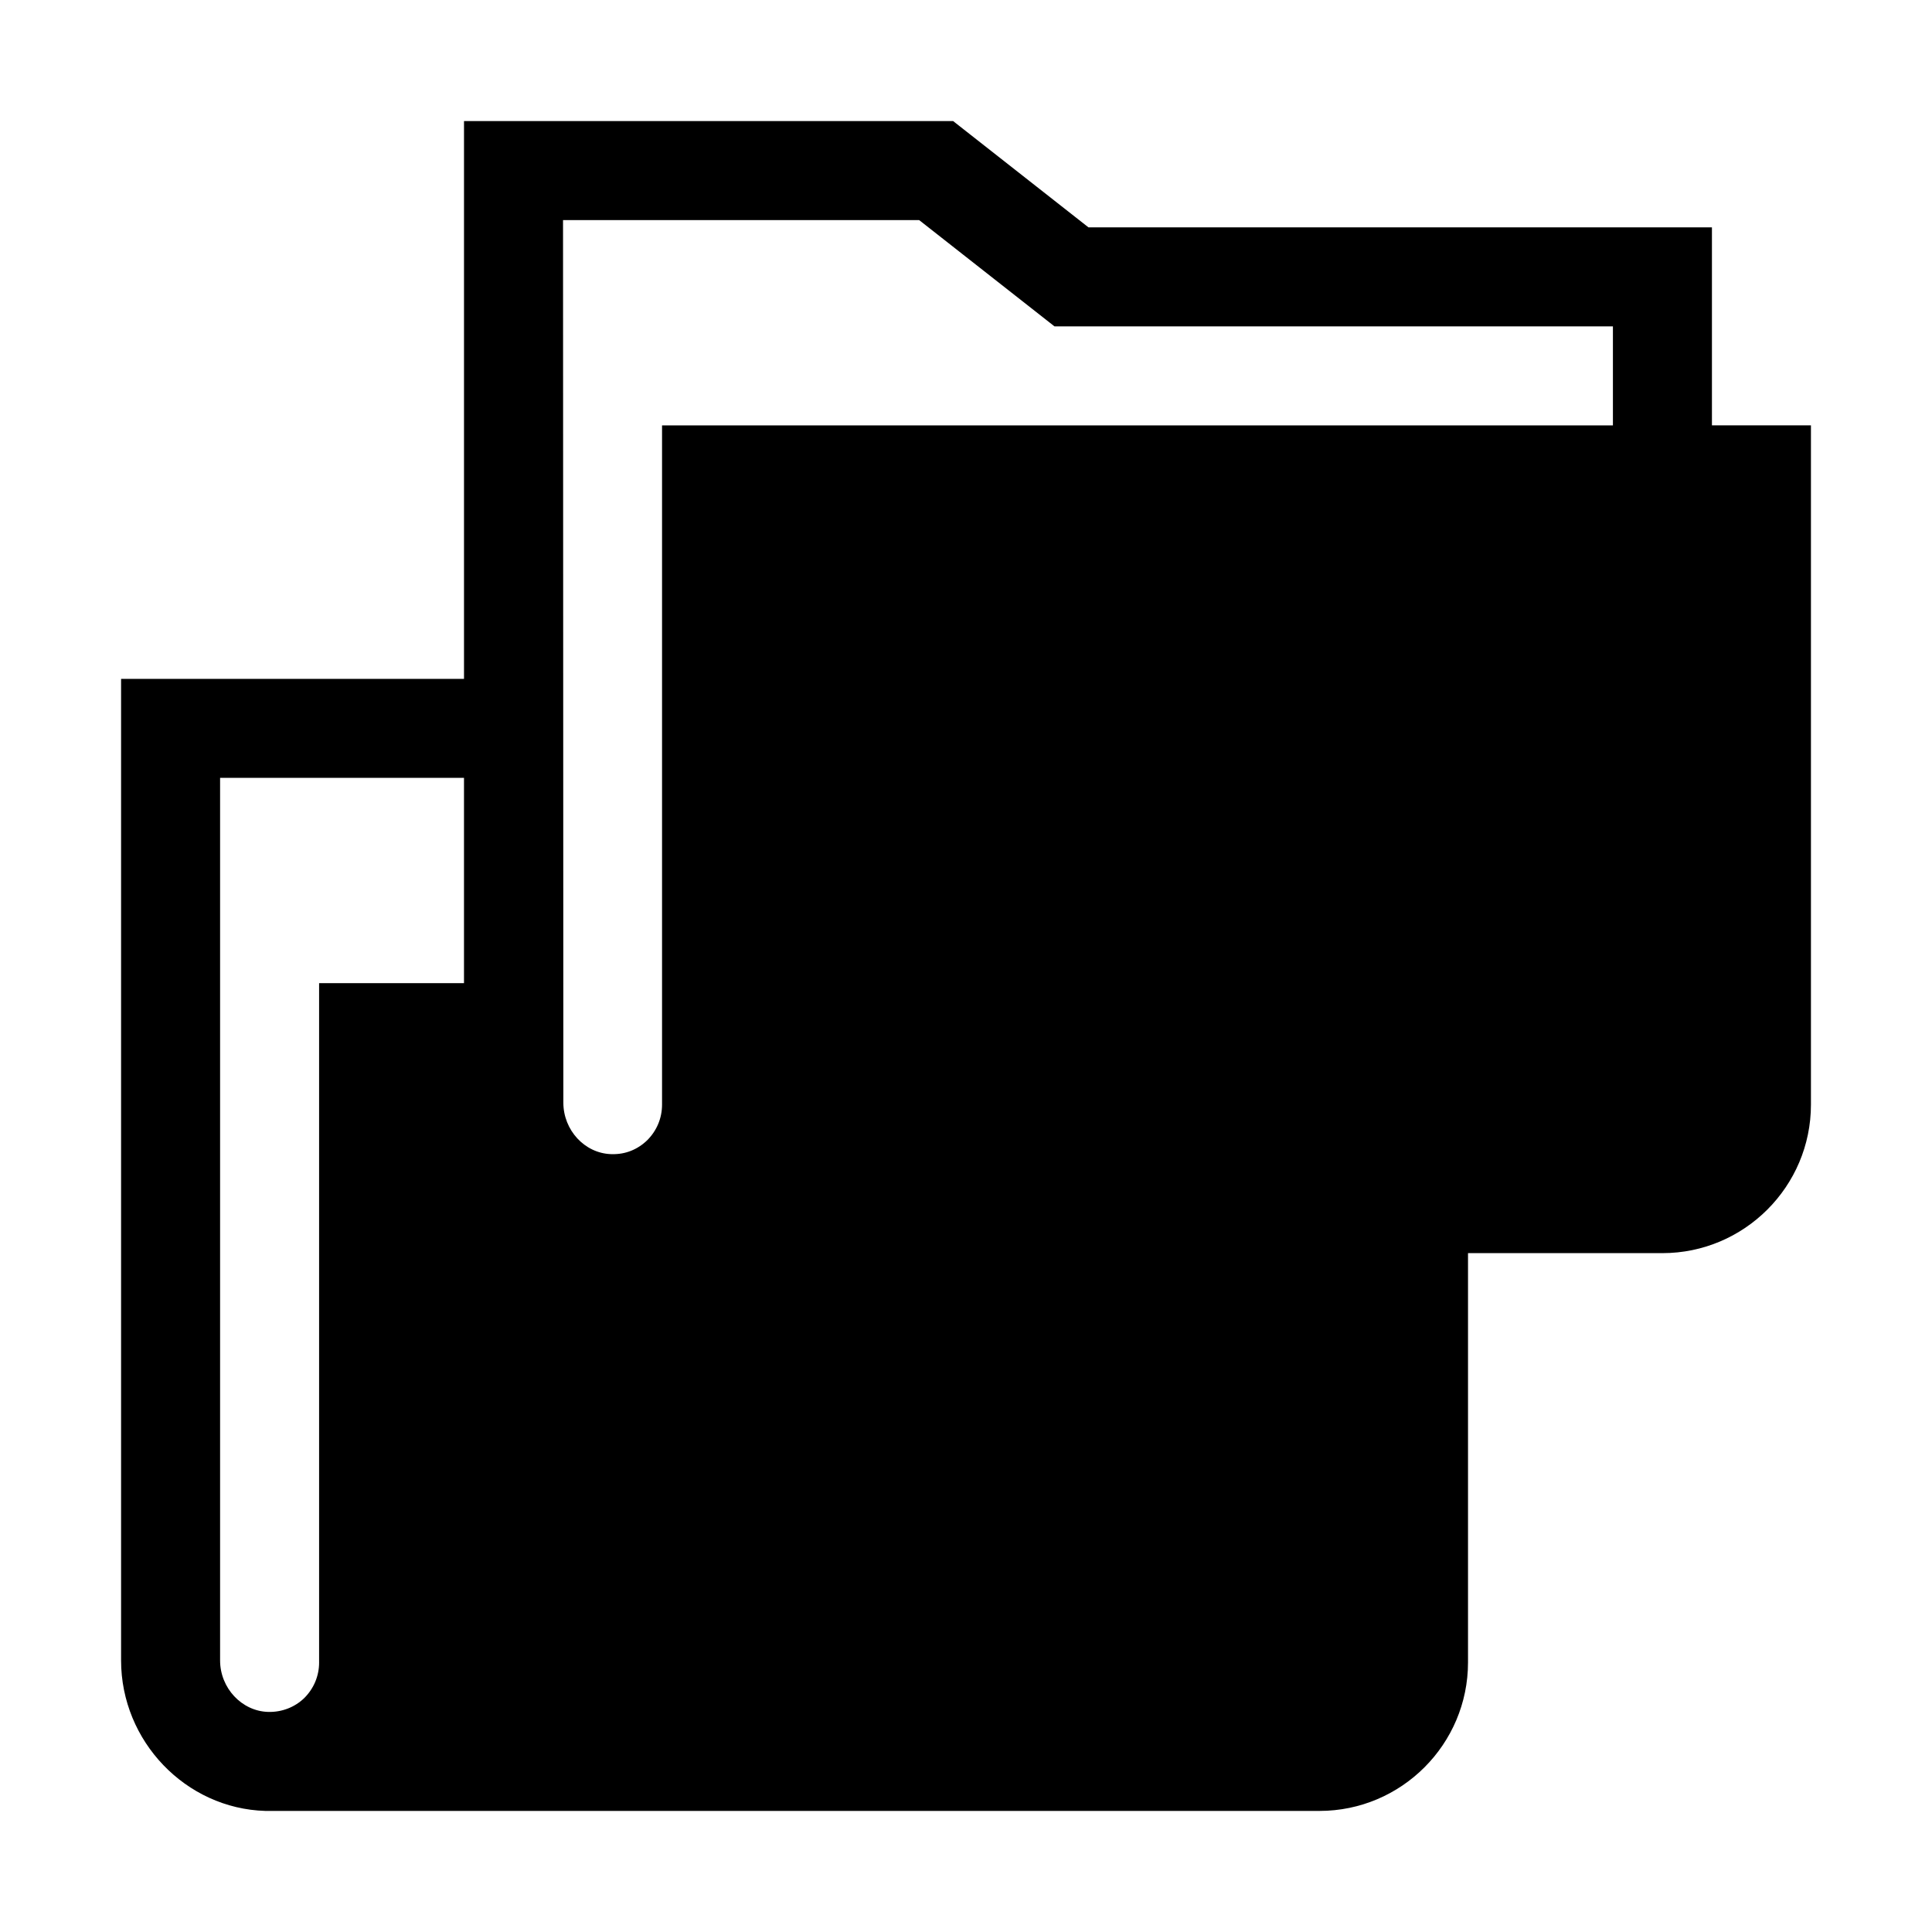<?xml version="1.0" encoding="UTF-8"?>
<!-- Uploaded to: SVG Find, www.svgrepo.com, Generator: SVG Find Mixer Tools -->
<svg fill="#000000" width="800px" height="800px" version="1.1" viewBox="144 144 512 512" xmlns="http://www.w3.org/2000/svg">
 <path d="m597.68 256.73v-52.48h-165.23l-35.863-28.164h-129.62v147.82h-90.879v260.12c0 21.43 17.145 39.273 38.223 39.887h279.37c21.691 0 39.359-17.668 39.359-39.359v-108.46h51.52c21.691 0 39.359-17.668 39.359-39.359v-180.01h-26.238zm-304.47-54.402h94.375l35.863 28.164h147.99v26.238h-251.99v180.01c0 3.586-1.398 6.91-3.938 9.445-2.535 2.449-5.773 3.762-9.27 3.672h-0.352c-6.996-0.262-12.594-6.387-12.594-13.645l-0.086-233.89zm-64.641 382.23c0 3.586-1.398 6.91-3.938 9.445-2.535 2.449-5.949 3.762-9.535 3.672-6.996-0.176-12.77-6.297-12.77-13.645v-233.89h64.637v54.406h-38.398v180.01z"/>
</svg>